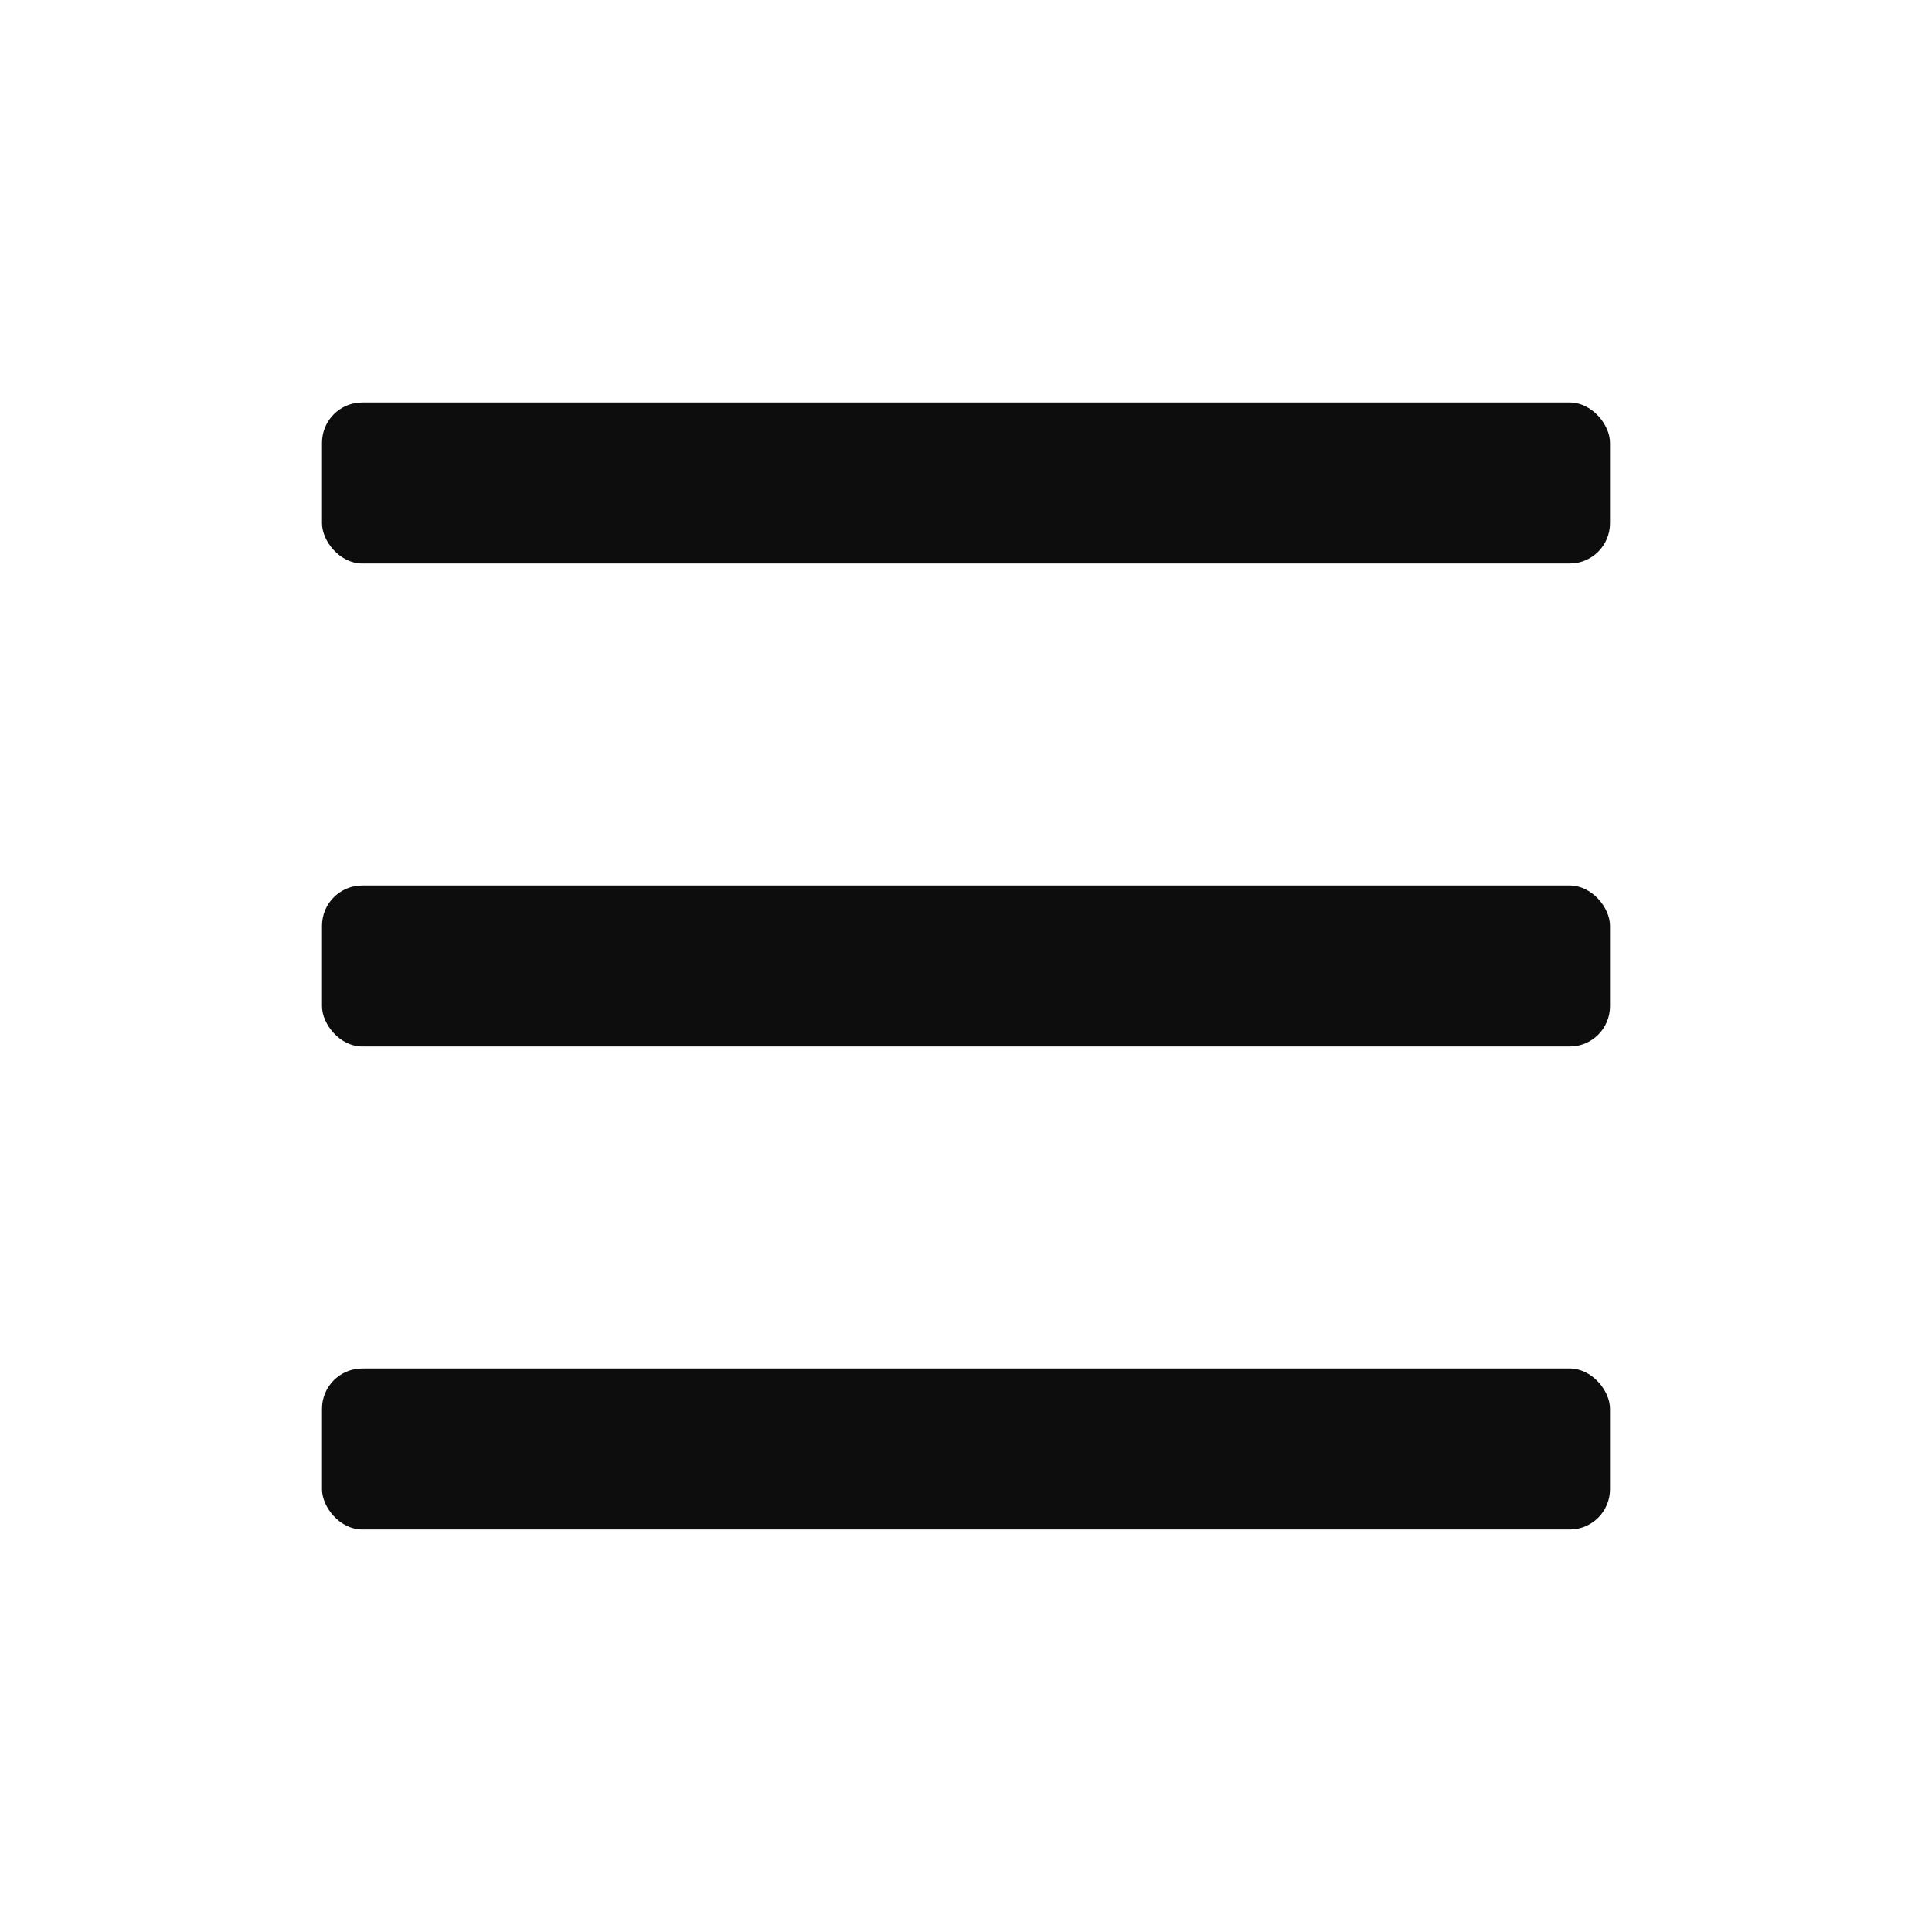 <svg xmlns="http://www.w3.org/2000/svg" width="24" height="24" viewBox="0 0 24 24" fill="none">
  <rect x="4" y="11" width="16" height="2" rx="0.5" fill="#0D0D0D" />
  <rect x="4" y="5" width="16" height="2" rx="0.5" fill="#0D0D0D" />
  <rect x="4" y="17" width="16" height="2" rx="0.5" fill="#0D0D0D" />
</svg>